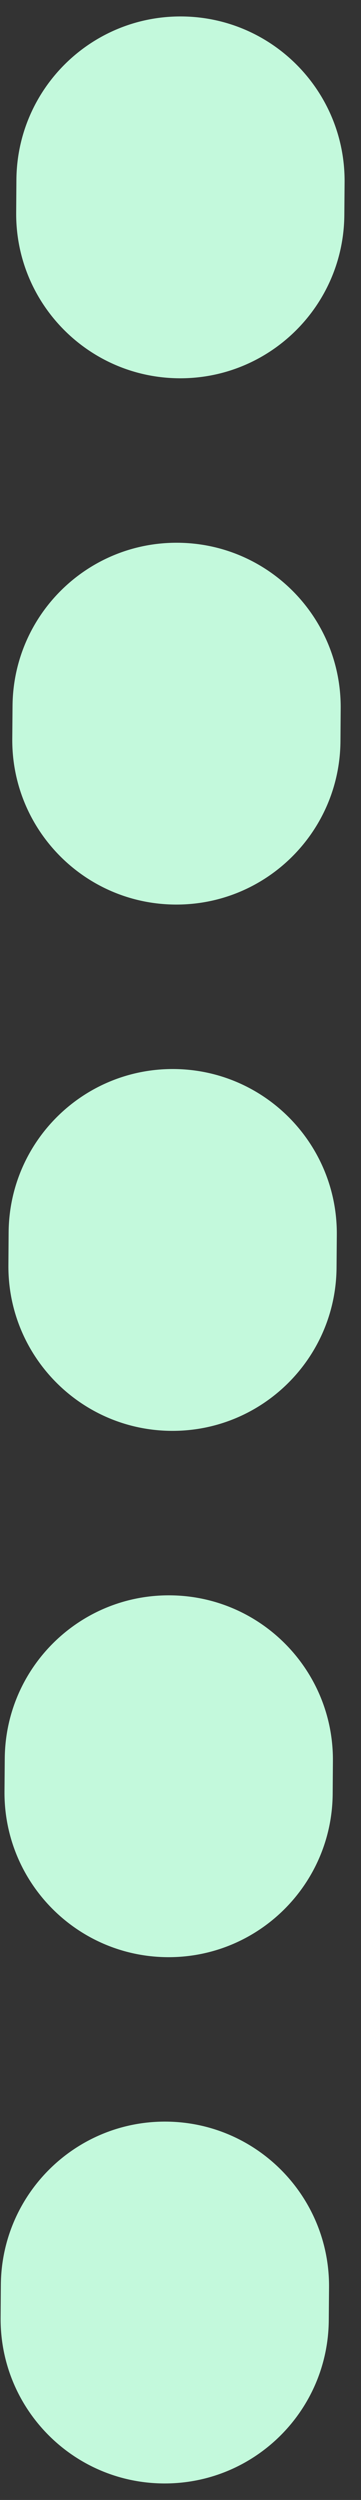 <?xml version="1.0" encoding="UTF-8"?>
<svg width="11px" height="76px" viewBox="0 0 11 76" version="1.1" xmlns="http://www.w3.org/2000/svg" xmlns:xlink="http://www.w3.org/1999/xlink">
    <rect x="0" y="0" width="11" height="76" fill="#333333" stroke="none"/>
    <title>icon_5-dots-2</title>
    <g id="Comps" stroke="none" stroke-width="1" fill="none" fill-rule="evenodd">
        <g id="Desktop-Polaroid-" transform="translate(-138, -5351)" fill="#C3F9DC" fill-rule="nonzero">
            <g id="CTA" transform="translate(0, 4948)">
                <g id="PROCESS" transform="translate(120, 77)">
                    <path d="M18.5,331.463 L18.493,332.463 C18.472,335.224 20.694,337.479 23.456,337.5 C26.217,337.52 28.472,335.298 28.492,332.537 L28.5,331.537 C28.52,328.776 26.298,326.521 23.537,326.5 C20.776,326.48 18.521,328.702 18.5,331.463 Z M18.382,347.463 L18.374,348.462 C18.354,351.224 20.576,353.479 23.337,353.499 C26.098,353.52 28.353,351.298 28.374,348.537 L28.381,347.537 C28.402,344.775 26.18,342.52 23.419,342.5 C20.657,342.479 18.402,344.701 18.382,347.463 Z M18.263,363.462 L18.256,364.462 C18.235,367.223 20.457,369.479 23.219,369.499 C25.98,369.519 28.235,367.297 28.255,364.536 L28.263,363.536 C28.283,360.775 26.061,358.52 23.3,358.499 C20.539,358.479 18.284,360.701 18.263,363.462 Z M18.145,379.462 L18.137,380.462 C18.117,383.223 20.339,385.478 23.1,385.499 C25.861,385.519 28.116,383.297 28.137,380.536 L28.144,379.536 C28.165,376.774 25.943,374.519 23.181,374.499 C20.42,374.478 18.165,376.7 18.145,379.462 Z M18.026,395.461 L18.019,396.461 C17.998,399.223 20.22,401.478 22.981,401.498 C25.743,401.519 27.998,399.297 28.018,396.535 L28.026,395.535 C28.046,392.774 25.824,390.519 23.063,390.498 C20.302,390.478 18.047,392.7 18.026,395.461 Z" id="icon_5-dots-2"></path>
                </g>
            </g>
        </g>
    </g>
</svg>